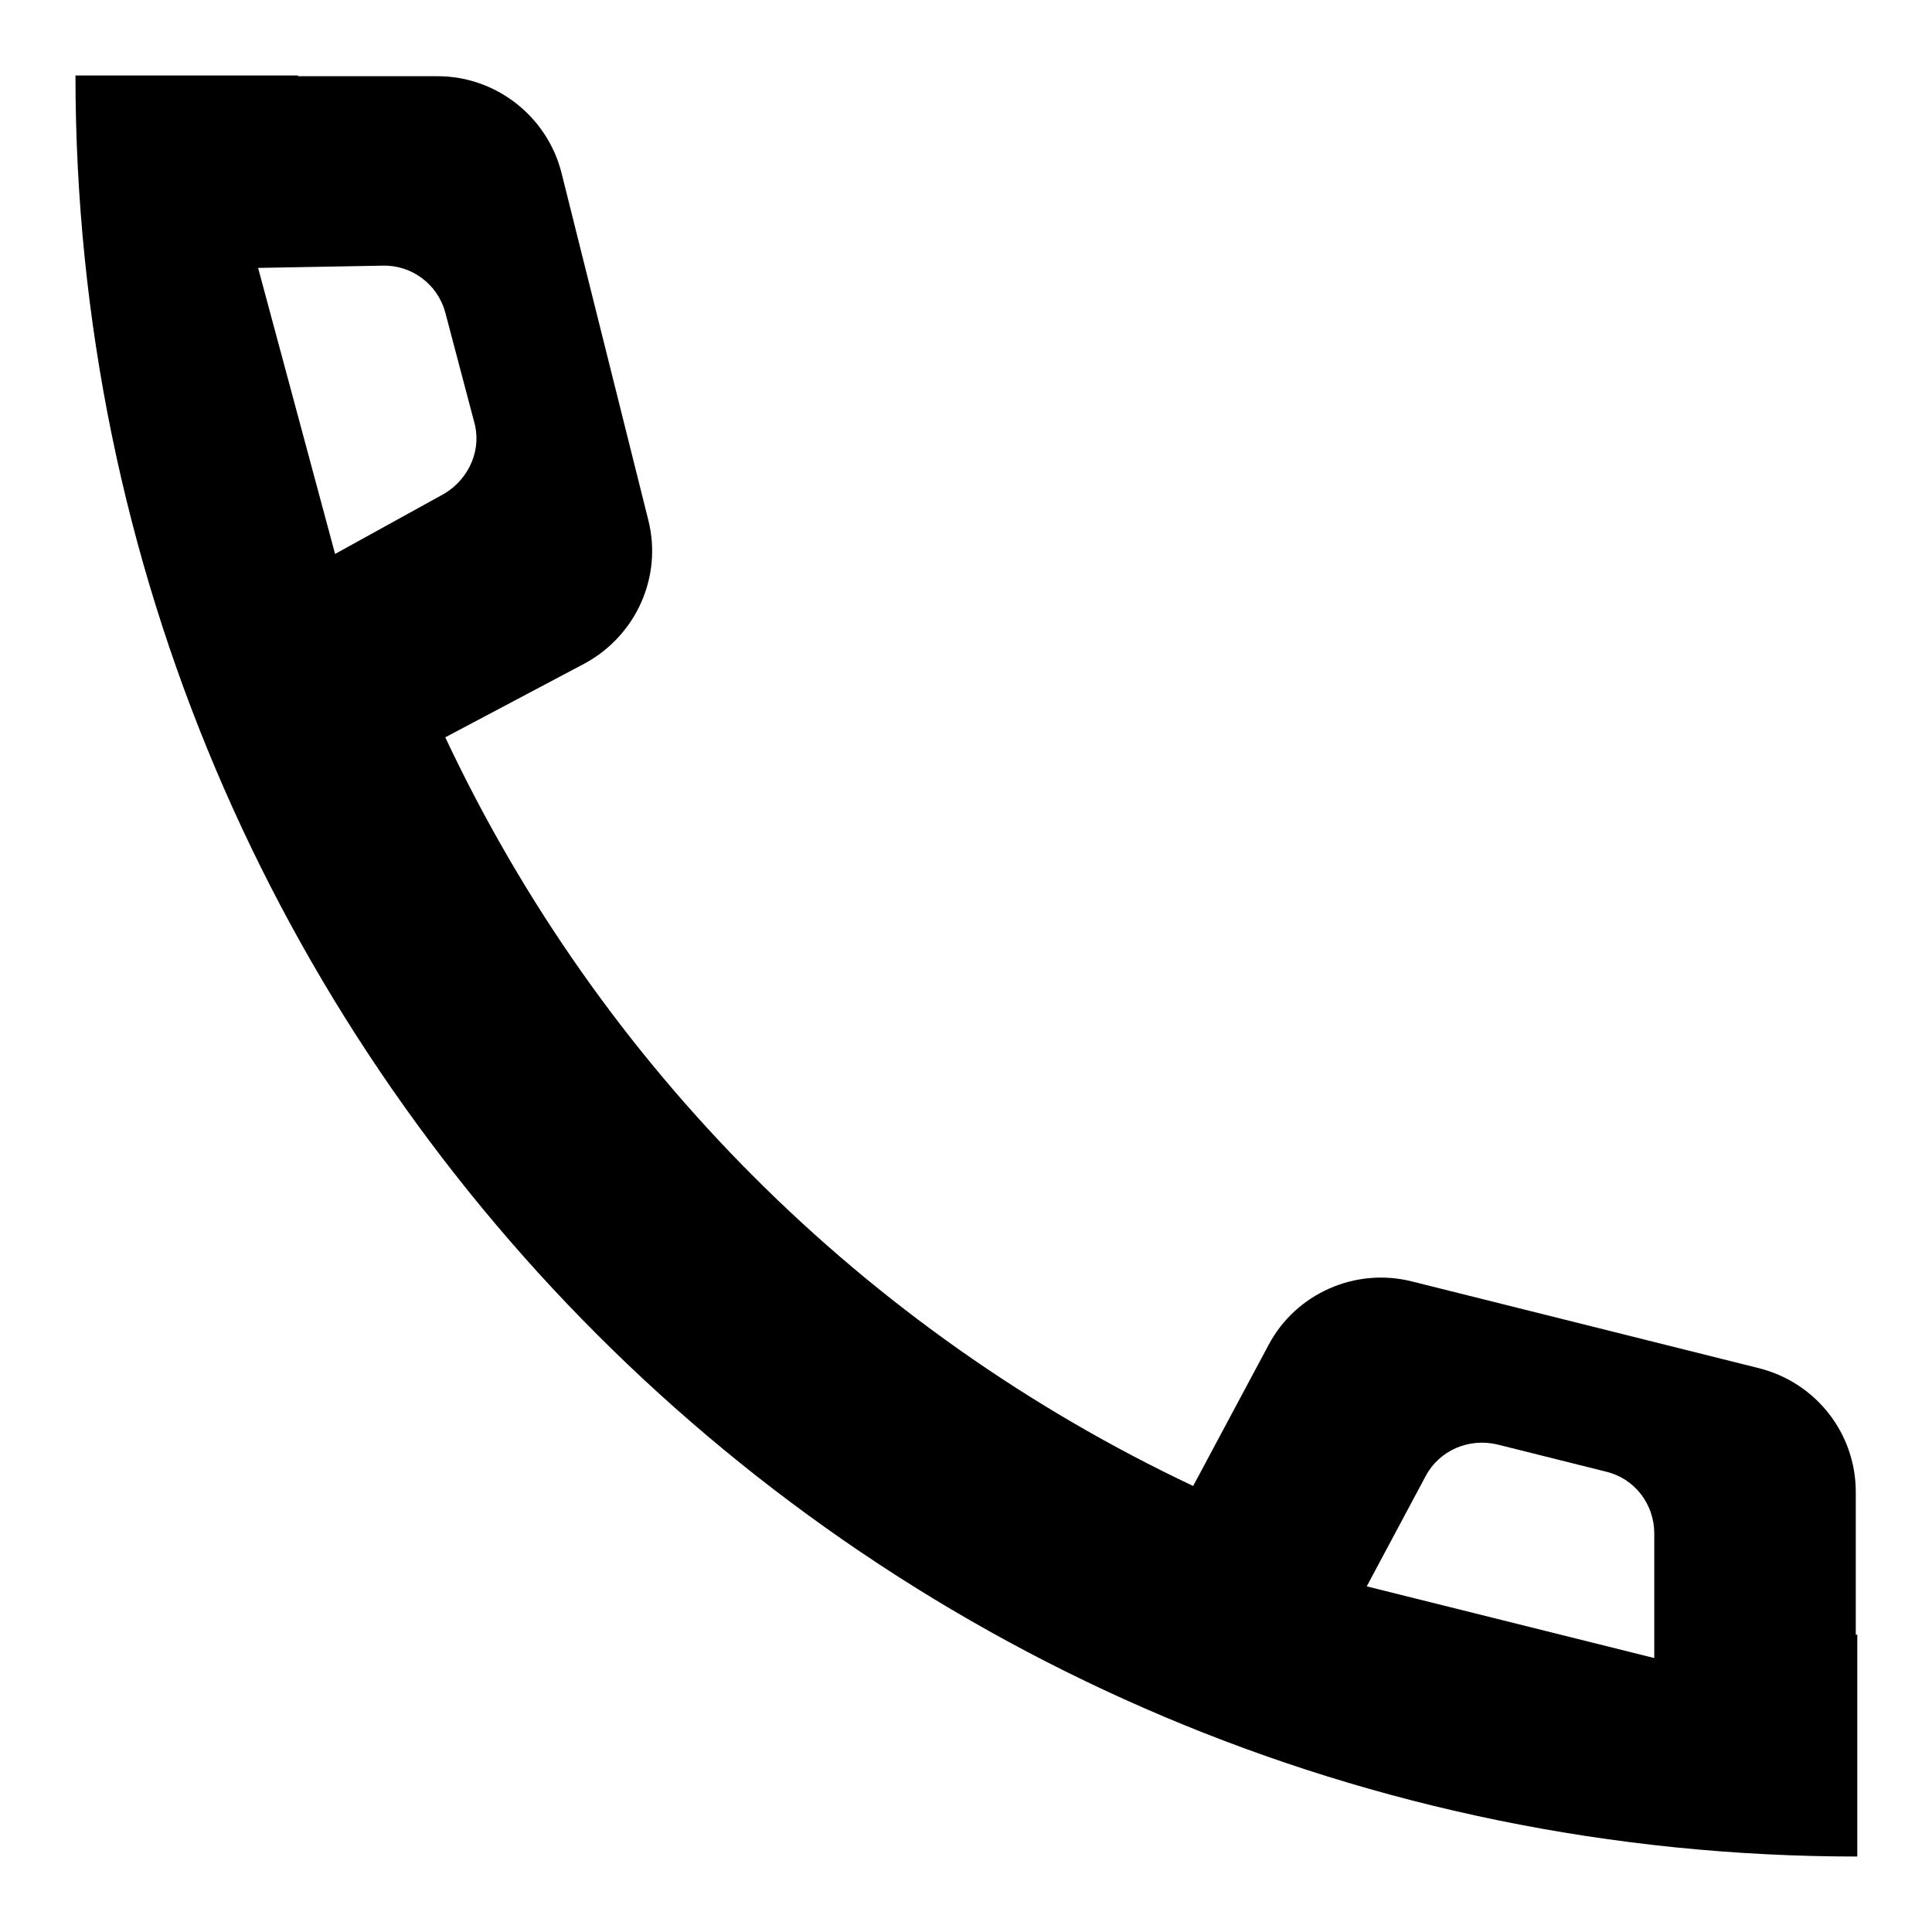 <?xml version="1.0" encoding="utf-8"?>
<!-- Svg Vector Icons : http://www.onlinewebfonts.com/icon -->
<!DOCTYPE svg PUBLIC "-//W3C//DTD SVG 1.1//EN" "http://www.w3.org/Graphics/SVG/1.1/DTD/svg11.dtd">
<svg version="1.1" xmlns="http://www.w3.org/2000/svg" xmlns:xlink="http://www.w3.org/1999/xlink" x="0px" y="0px" viewBox="0 0 256 256" enable-background="new 0 0 256 256" xml:space="preserve">
<g> <path fill="#000000" d="M158.1,196.9l10-18.7c3.6-6.8,11.5-10.3,19-8.4l46,11.5c7.5,1.9,12.8,8.6,12.8,16.4v18.9h0.2V246 C115.7,246,10,140.3,10,10h29.5v0.1H58c7.7,0,14.5,5.3,16.4,12.8l11.5,46c1.9,7.5-1.6,15.3-8.4,19L59,97.7 C79.5,141.3,114.5,176.3,158.1,196.9L158.1,196.9z M212.8,195l-14.4-3.6c-3.8-0.9-7.7,0.8-9.5,4.2l-7.8,14.6l38.1,9.5v-16.5 C219.2,199.3,216.6,195.9,212.8,195L212.8,195z M62.8,55.8L59,41.4c-1-3.7-4.4-6.3-8.3-6.2l-16.5,0.3l10.2,37.9l14.5-8 C62.2,63.4,63.9,59.5,62.8,55.8z"/></g>
</svg>